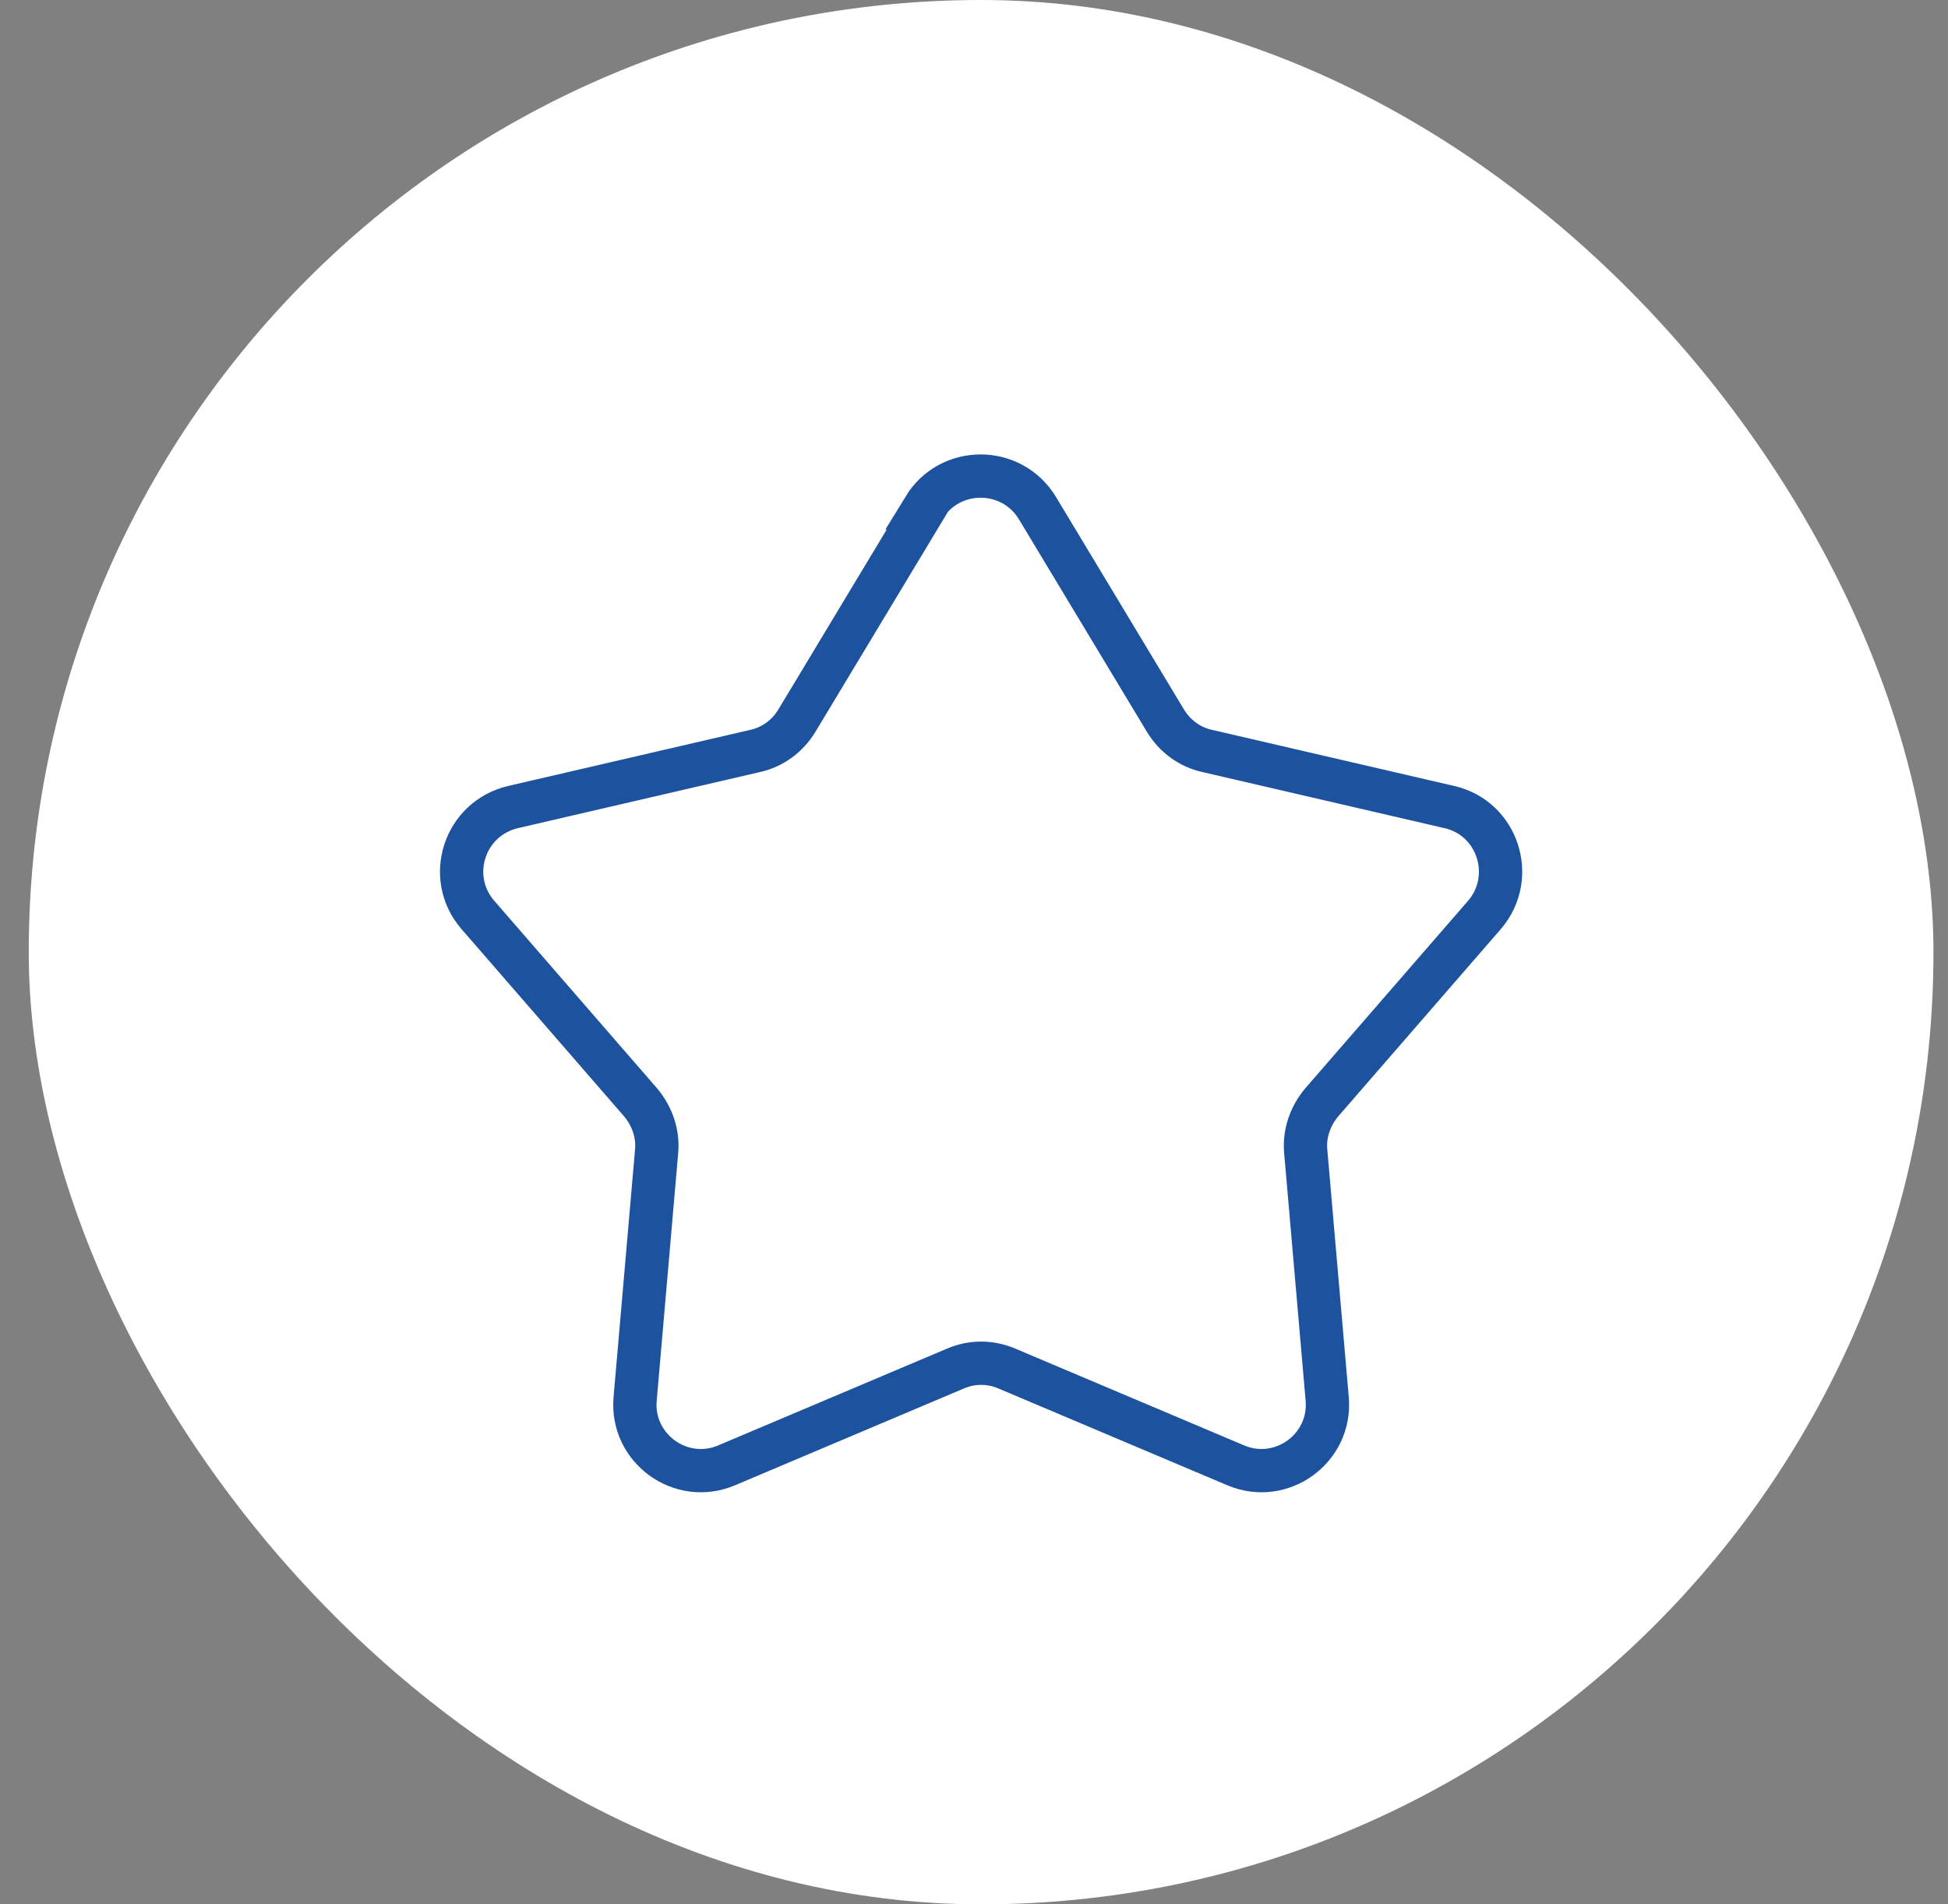 <svg width="45" height="44" viewBox="0 0 45 44" fill="none" xmlns="http://www.w3.org/2000/svg">
<rect x="0" y="0" width="45" height="44" fill="#808080" stroke="none"/>
<rect x="0.664" width="44" height="44" rx="22" fill="white"/>
<path d="M21.344 11.734C21.941 10.755 23.364 10.755 23.962 11.734L26.923 16.652C27.139 17.008 27.482 17.262 27.888 17.351L33.48 18.647C34.598 18.901 35.043 20.261 34.293 21.138L30.532 25.471C30.265 25.789 30.125 26.195 30.163 26.602L30.659 32.32C30.76 33.464 29.604 34.303 28.549 33.858L23.263 31.622C22.881 31.456 22.45 31.456 22.068 31.622L16.782 33.858C15.727 34.303 14.571 33.464 14.672 32.32L15.168 26.602C15.206 26.195 15.066 25.789 14.799 25.471L11.038 21.138C10.288 20.273 10.72 18.914 11.851 18.647L17.443 17.351C17.849 17.262 18.192 17.008 18.408 16.652L21.369 11.734H21.344Z" stroke="#1D529F"/>
</svg>
